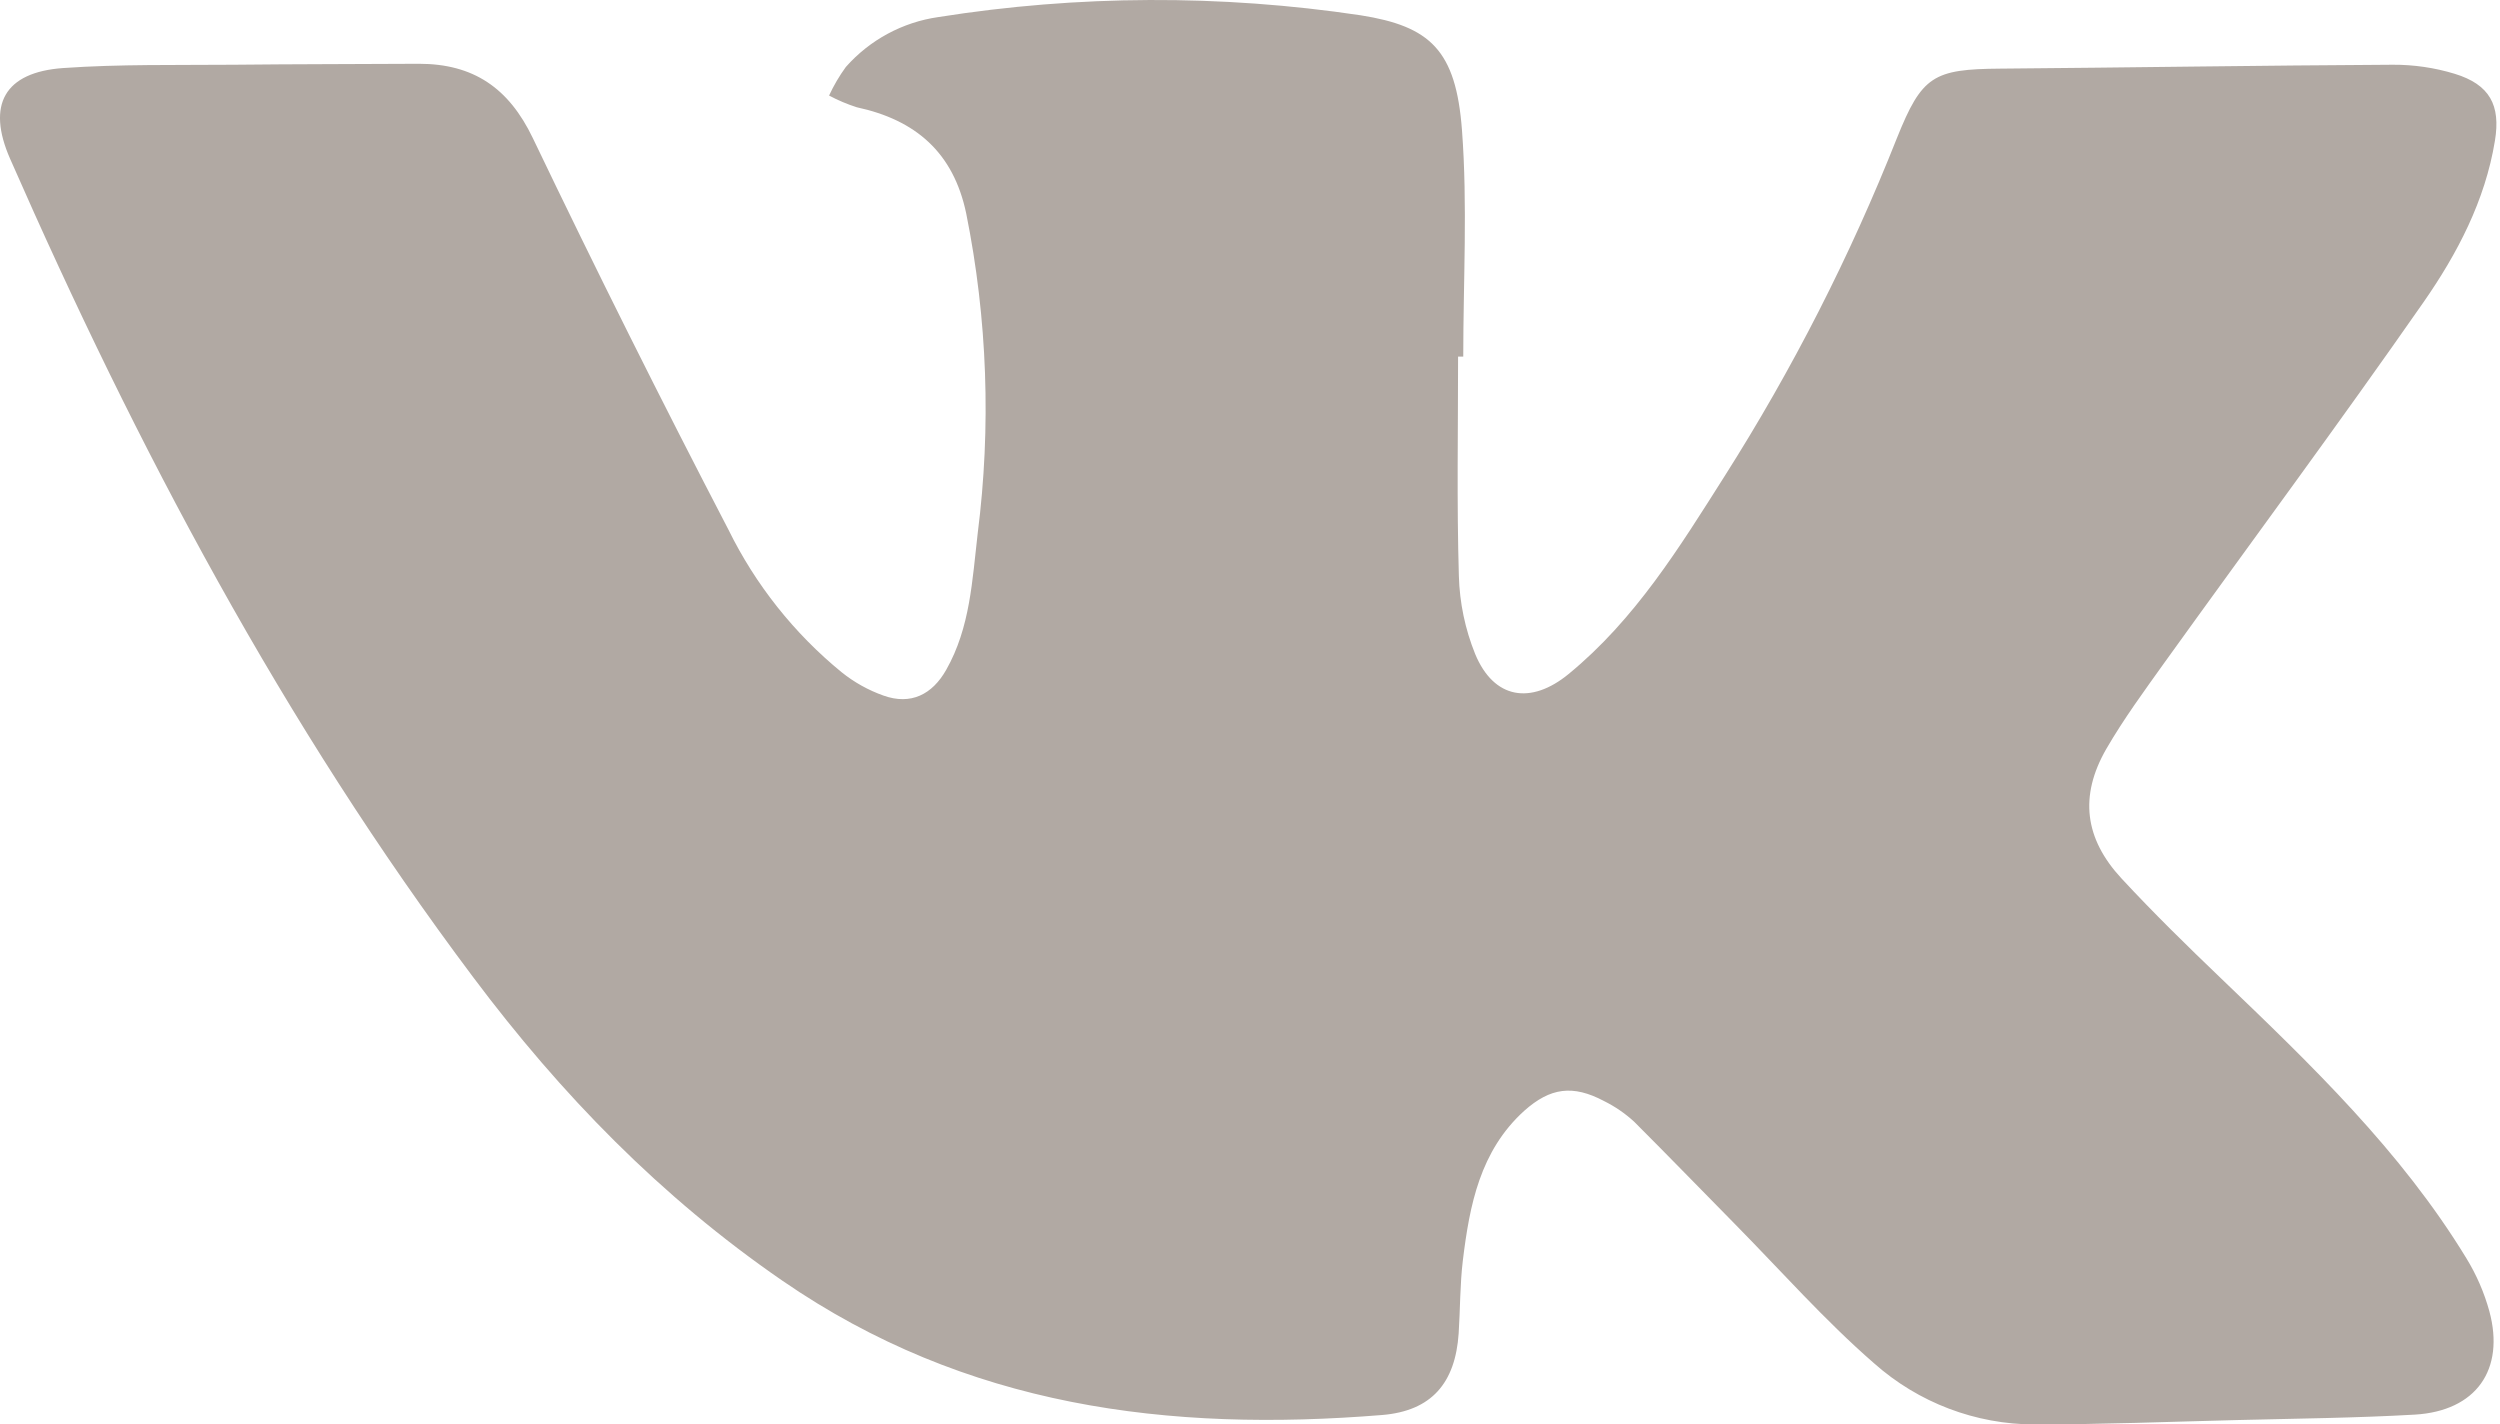 <?xml version="1.0" encoding="UTF-8"?> <svg xmlns="http://www.w3.org/2000/svg" width="86" height="49" viewBox="0 0 86 49" fill="none"> <g clip-path="url(#clip0_442_162)"> <path d="M50.158 12.268C50.158 14.784 50.111 17.3 50.185 19.812C50.21 20.733 50.4 21.642 50.745 22.496C51.389 24.053 52.667 24.247 53.959 23.187C56.253 21.305 57.776 18.826 59.326 16.381C61.664 12.699 63.649 8.805 65.254 4.75C66.113 2.61 66.505 2.378 68.81 2.361C73.308 2.324 77.811 2.251 82.309 2.227C83.032 2.223 83.751 2.328 84.443 2.539C85.644 2.908 86.029 3.616 85.825 4.844C85.489 6.903 84.53 8.728 83.369 10.396C80.464 14.566 77.435 18.652 74.469 22.778C73.772 23.754 73.057 24.727 72.456 25.764C71.527 27.381 71.705 28.843 72.98 30.219C74.08 31.406 75.241 32.543 76.412 33.664C79.501 36.626 82.591 39.588 84.842 43.282C85.19 43.85 85.457 44.464 85.634 45.107C86.177 47.12 85.177 48.538 83.071 48.663C81.034 48.78 78.995 48.797 76.955 48.85C74.637 48.907 72.316 49.001 69.998 49.001C67.959 49 65.993 48.252 64.469 46.898C62.768 45.419 61.265 43.715 59.678 42.104C58.524 40.933 57.384 39.756 56.213 38.585C55.904 38.302 55.556 38.063 55.18 37.877C54.106 37.307 53.328 37.414 52.432 38.213C50.913 39.592 50.554 41.457 50.322 43.359C50.222 44.191 50.232 45.036 50.178 45.868C50.064 47.572 49.249 48.535 47.548 48.676C40.198 49.273 33.23 48.408 26.91 44.053C22.72 41.168 19.295 37.642 16.276 33.614C9.747 24.915 4.702 15.384 0.347 5.461C-0.468 3.602 0.156 2.485 2.169 2.341C4.118 2.204 6.081 2.244 8.036 2.227C10.16 2.204 12.283 2.207 14.41 2.194C16.279 2.194 17.5 3.019 18.329 4.75C20.498 9.276 22.742 13.768 25.061 18.226C25.991 20.116 27.316 21.786 28.946 23.12C29.379 23.469 29.868 23.742 30.392 23.928C31.331 24.264 32.069 23.892 32.549 23.043C33.378 21.584 33.445 19.95 33.633 18.346C34.1 14.68 33.967 10.963 33.237 7.34C32.797 5.243 31.496 4.126 29.473 3.69C29.144 3.585 28.825 3.45 28.52 3.287C28.68 2.941 28.873 2.612 29.097 2.304C29.921 1.372 31.049 0.763 32.281 0.587C37.091 -0.175 41.99 -0.195 46.806 0.526C49.202 0.905 50.084 1.724 50.292 4.475C50.487 7.058 50.336 9.668 50.336 12.268H50.158Z" fill="#B1A9A3"></path> </g> <defs> <clipPath id="clip0_442_162"> <rect width="21.258" height="12.129" fill="white" transform="scale(4.04)"></rect> </clipPath> </defs> </svg> 